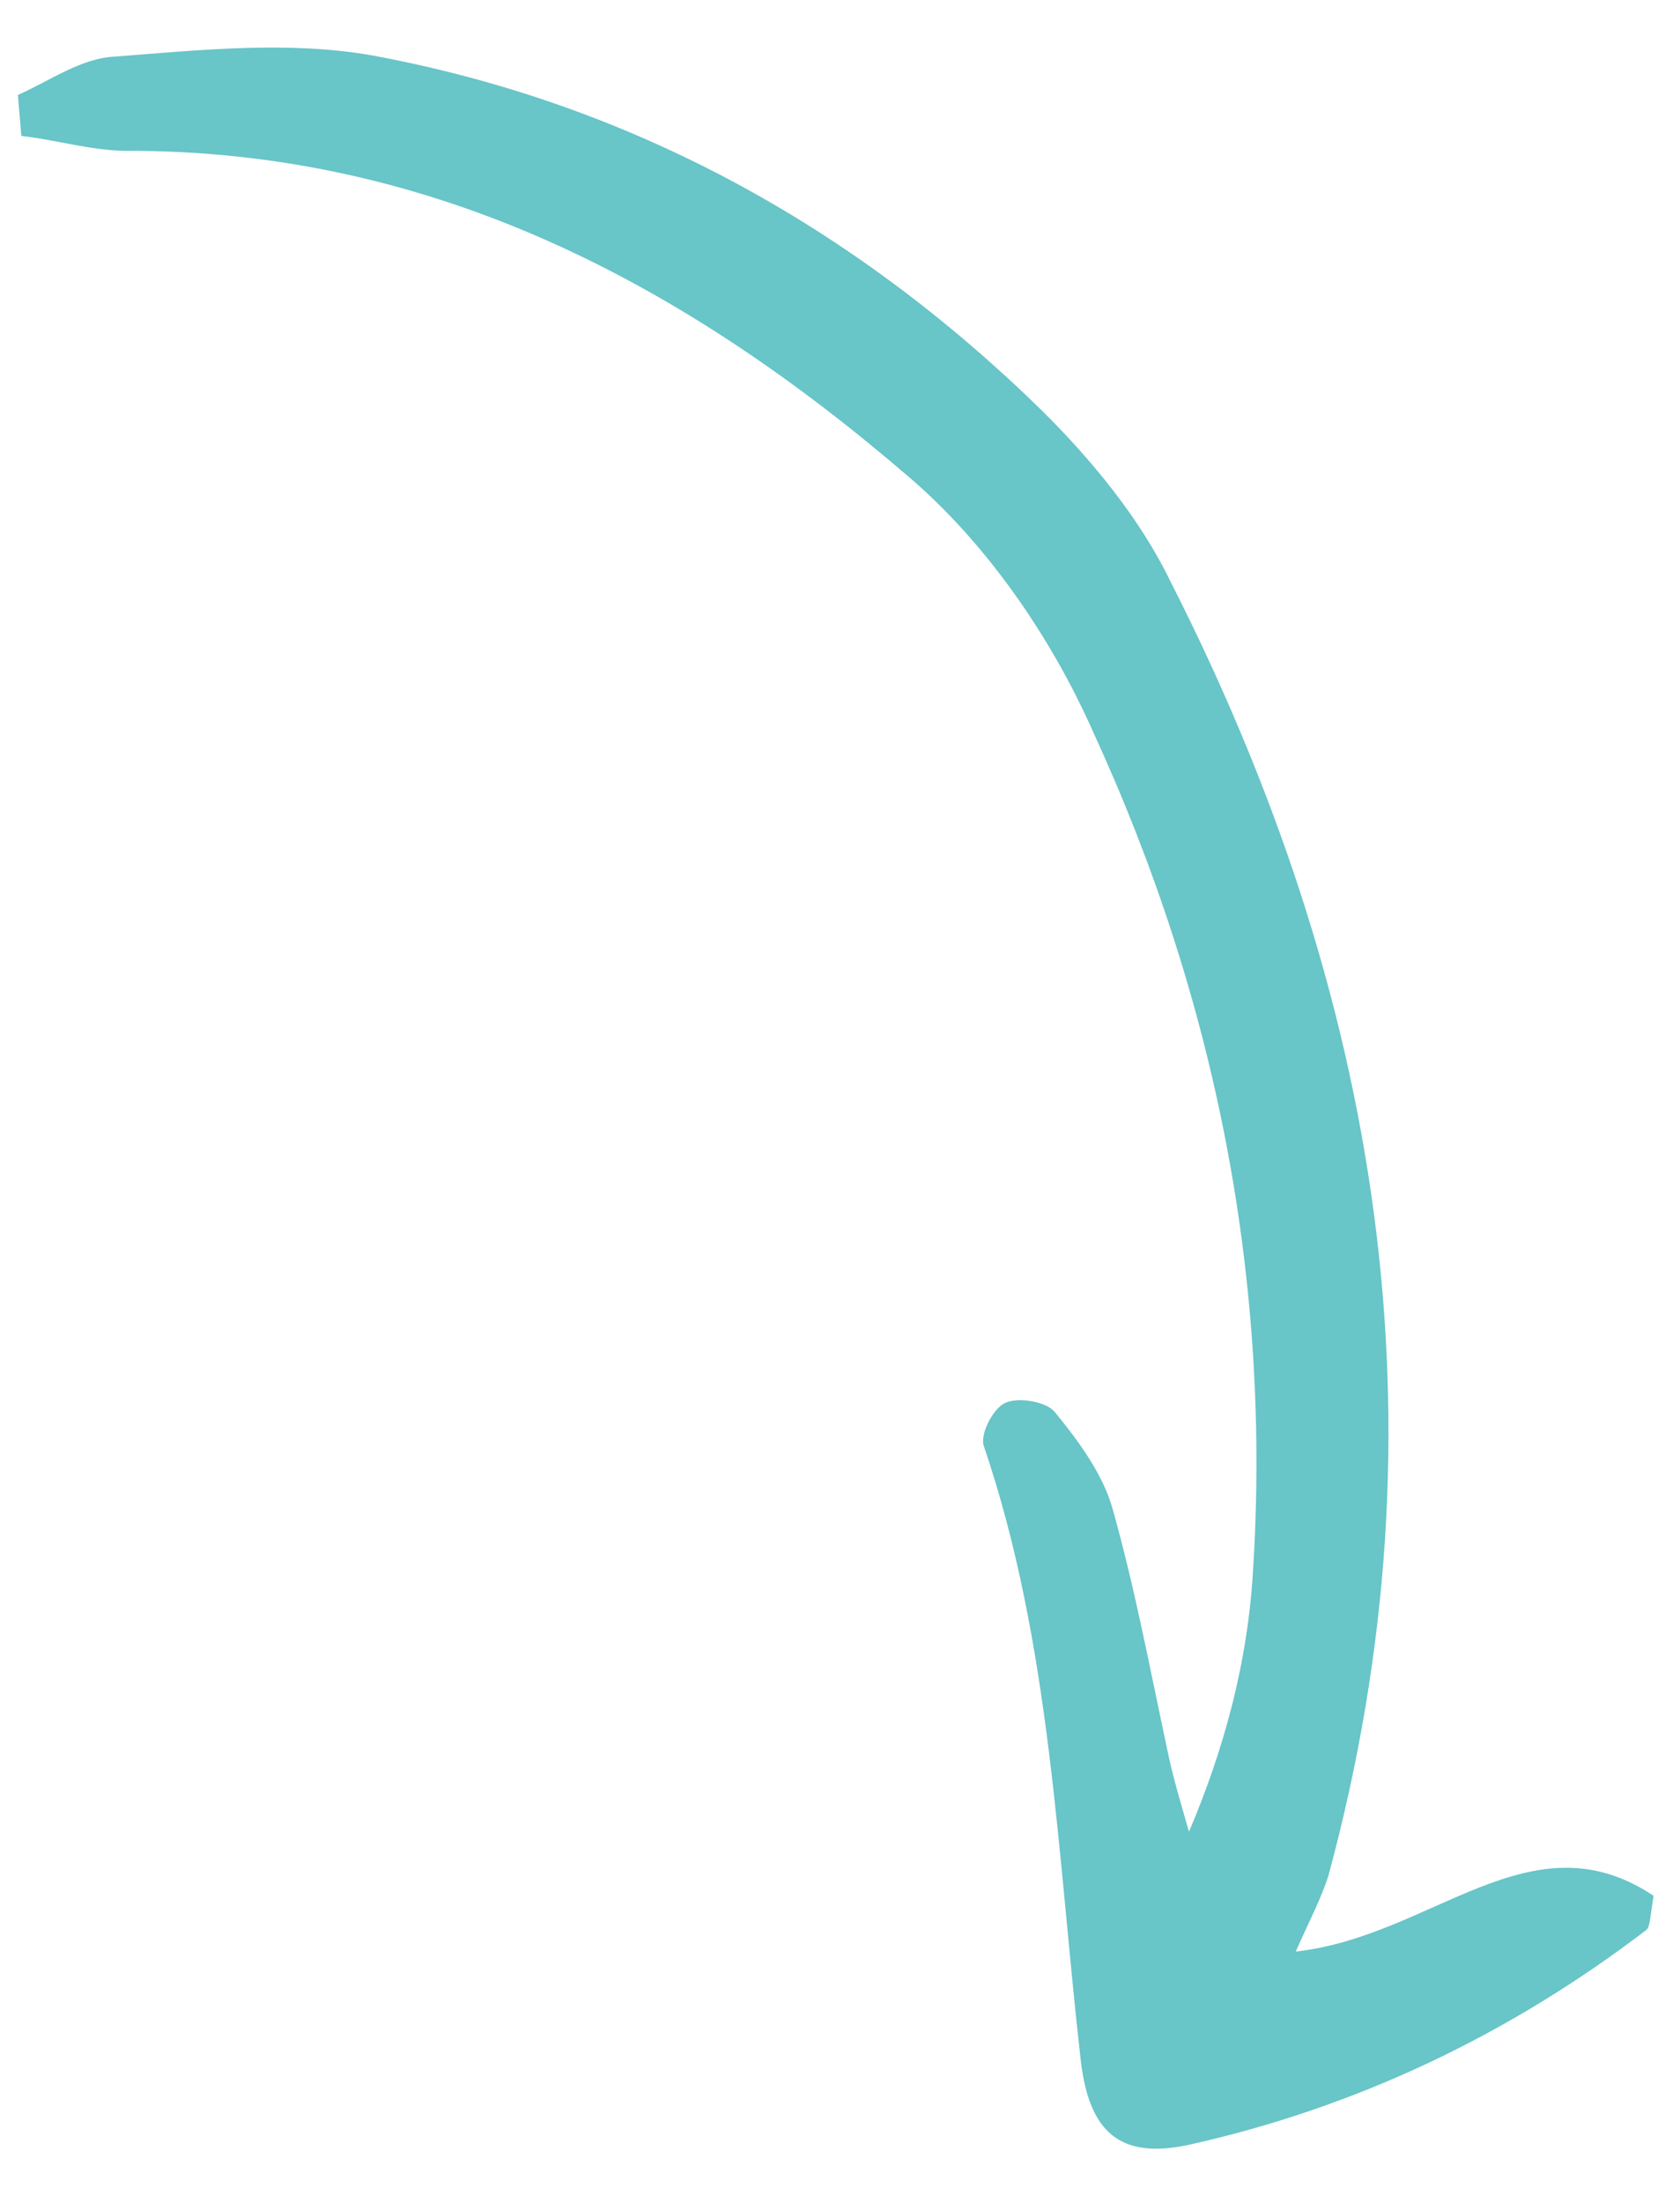 <?xml version="1.0" encoding="UTF-8"?> <svg xmlns="http://www.w3.org/2000/svg" width="29" height="38" viewBox="0 0 29 38" fill="none"> <path d="M0.368 2.345C0.968 2.412 1.549 2.592 2.158 2.602C7.512 2.583 11.867 4.934 15.715 8.25C17.04 9.391 18.144 10.991 18.866 12.618C20.99 17.228 21.962 22.12 21.622 27.21C21.526 28.677 21.139 30.155 20.524 31.597C20.395 31.141 20.243 30.651 20.147 30.171C19.851 28.787 19.587 27.379 19.201 26.01C19.034 25.431 18.631 24.873 18.219 24.371C18.077 24.174 17.567 24.093 17.345 24.203C17.124 24.313 16.903 24.772 16.988 24.96C18.145 28.37 18.25 31.99 18.656 35.542C18.801 36.786 19.336 37.249 20.511 37C23.408 36.358 26.058 35.095 28.418 33.292C28.484 33.244 28.488 33.041 28.544 32.702C26.42 31.288 24.736 33.402 22.367 33.664C22.596 33.148 22.808 32.746 22.93 32.358C25.056 24.531 23.803 17.096 20.195 10.011C19.673 8.939 18.849 7.936 17.973 7.07C14.739 3.91 10.9 1.787 6.441 0.959C5 0.701 3.461 0.862 1.988 0.976C1.403 0.999 0.842 1.404 0.309 1.638C0.329 1.874 0.348 2.11 0.368 2.345Z" fill="#68C5C8"></path> </svg> 